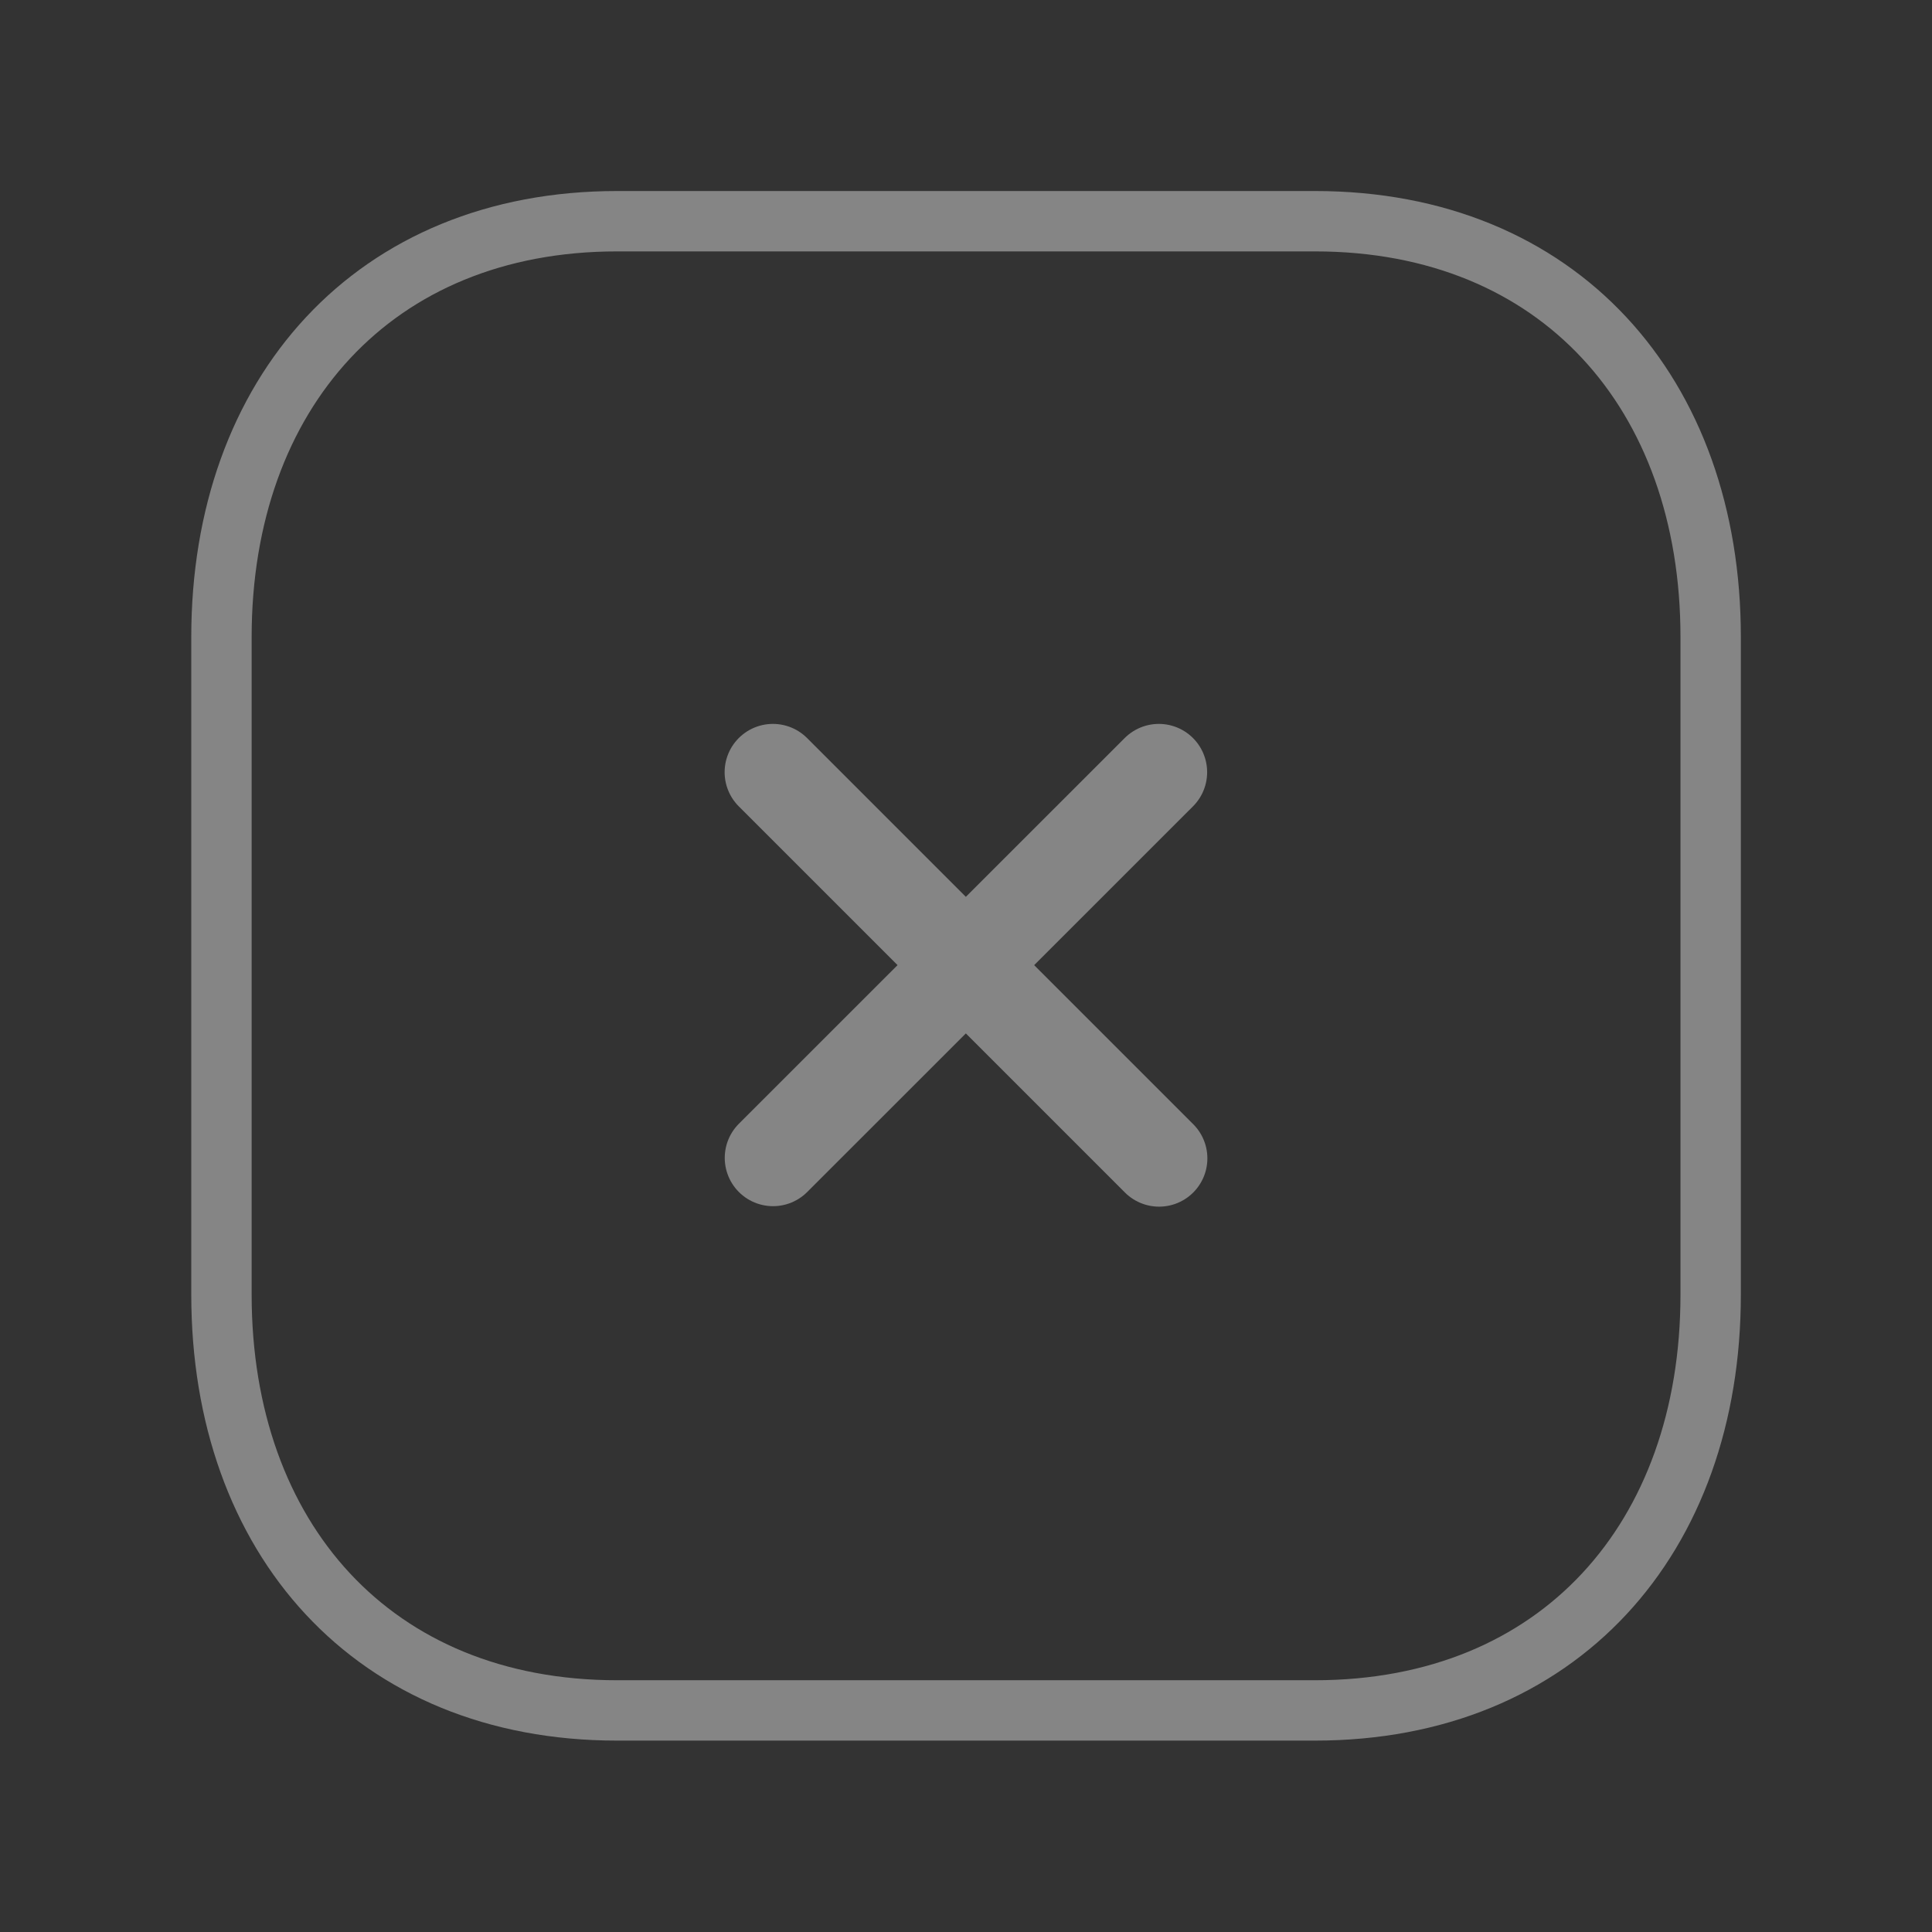<?xml version="1.0" encoding="UTF-8"?> <svg xmlns="http://www.w3.org/2000/svg" width="16" height="16" viewBox="0 0 16 16" fill="none"><rect x="0" y="0" width="16" height="16" fill="#333333" stroke="none"/> <g opacity="0.4"> <path d="M9.597 6.395L6.402 9.589" stroke="white" stroke-width="0.8" stroke-linecap="round" stroke-linejoin="round"></path> <path d="M9.599 9.593L6.401 6.395" stroke="white" stroke-width="0.8" stroke-linecap="round" stroke-linejoin="round"></path> <path fill-rule="evenodd" clip-rule="evenodd" d="M10.89 1.832H5.111C3.097 1.832 1.834 3.258 1.834 5.276V10.721C1.834 12.739 3.091 14.165 5.111 14.165H10.889C12.91 14.165 14.167 12.739 14.167 10.721V5.276C14.167 3.258 12.91 1.832 10.89 1.832Z" stroke="white" stroke-width="0.5" stroke-linecap="round" stroke-linejoin="round"></path> </g> </svg> 